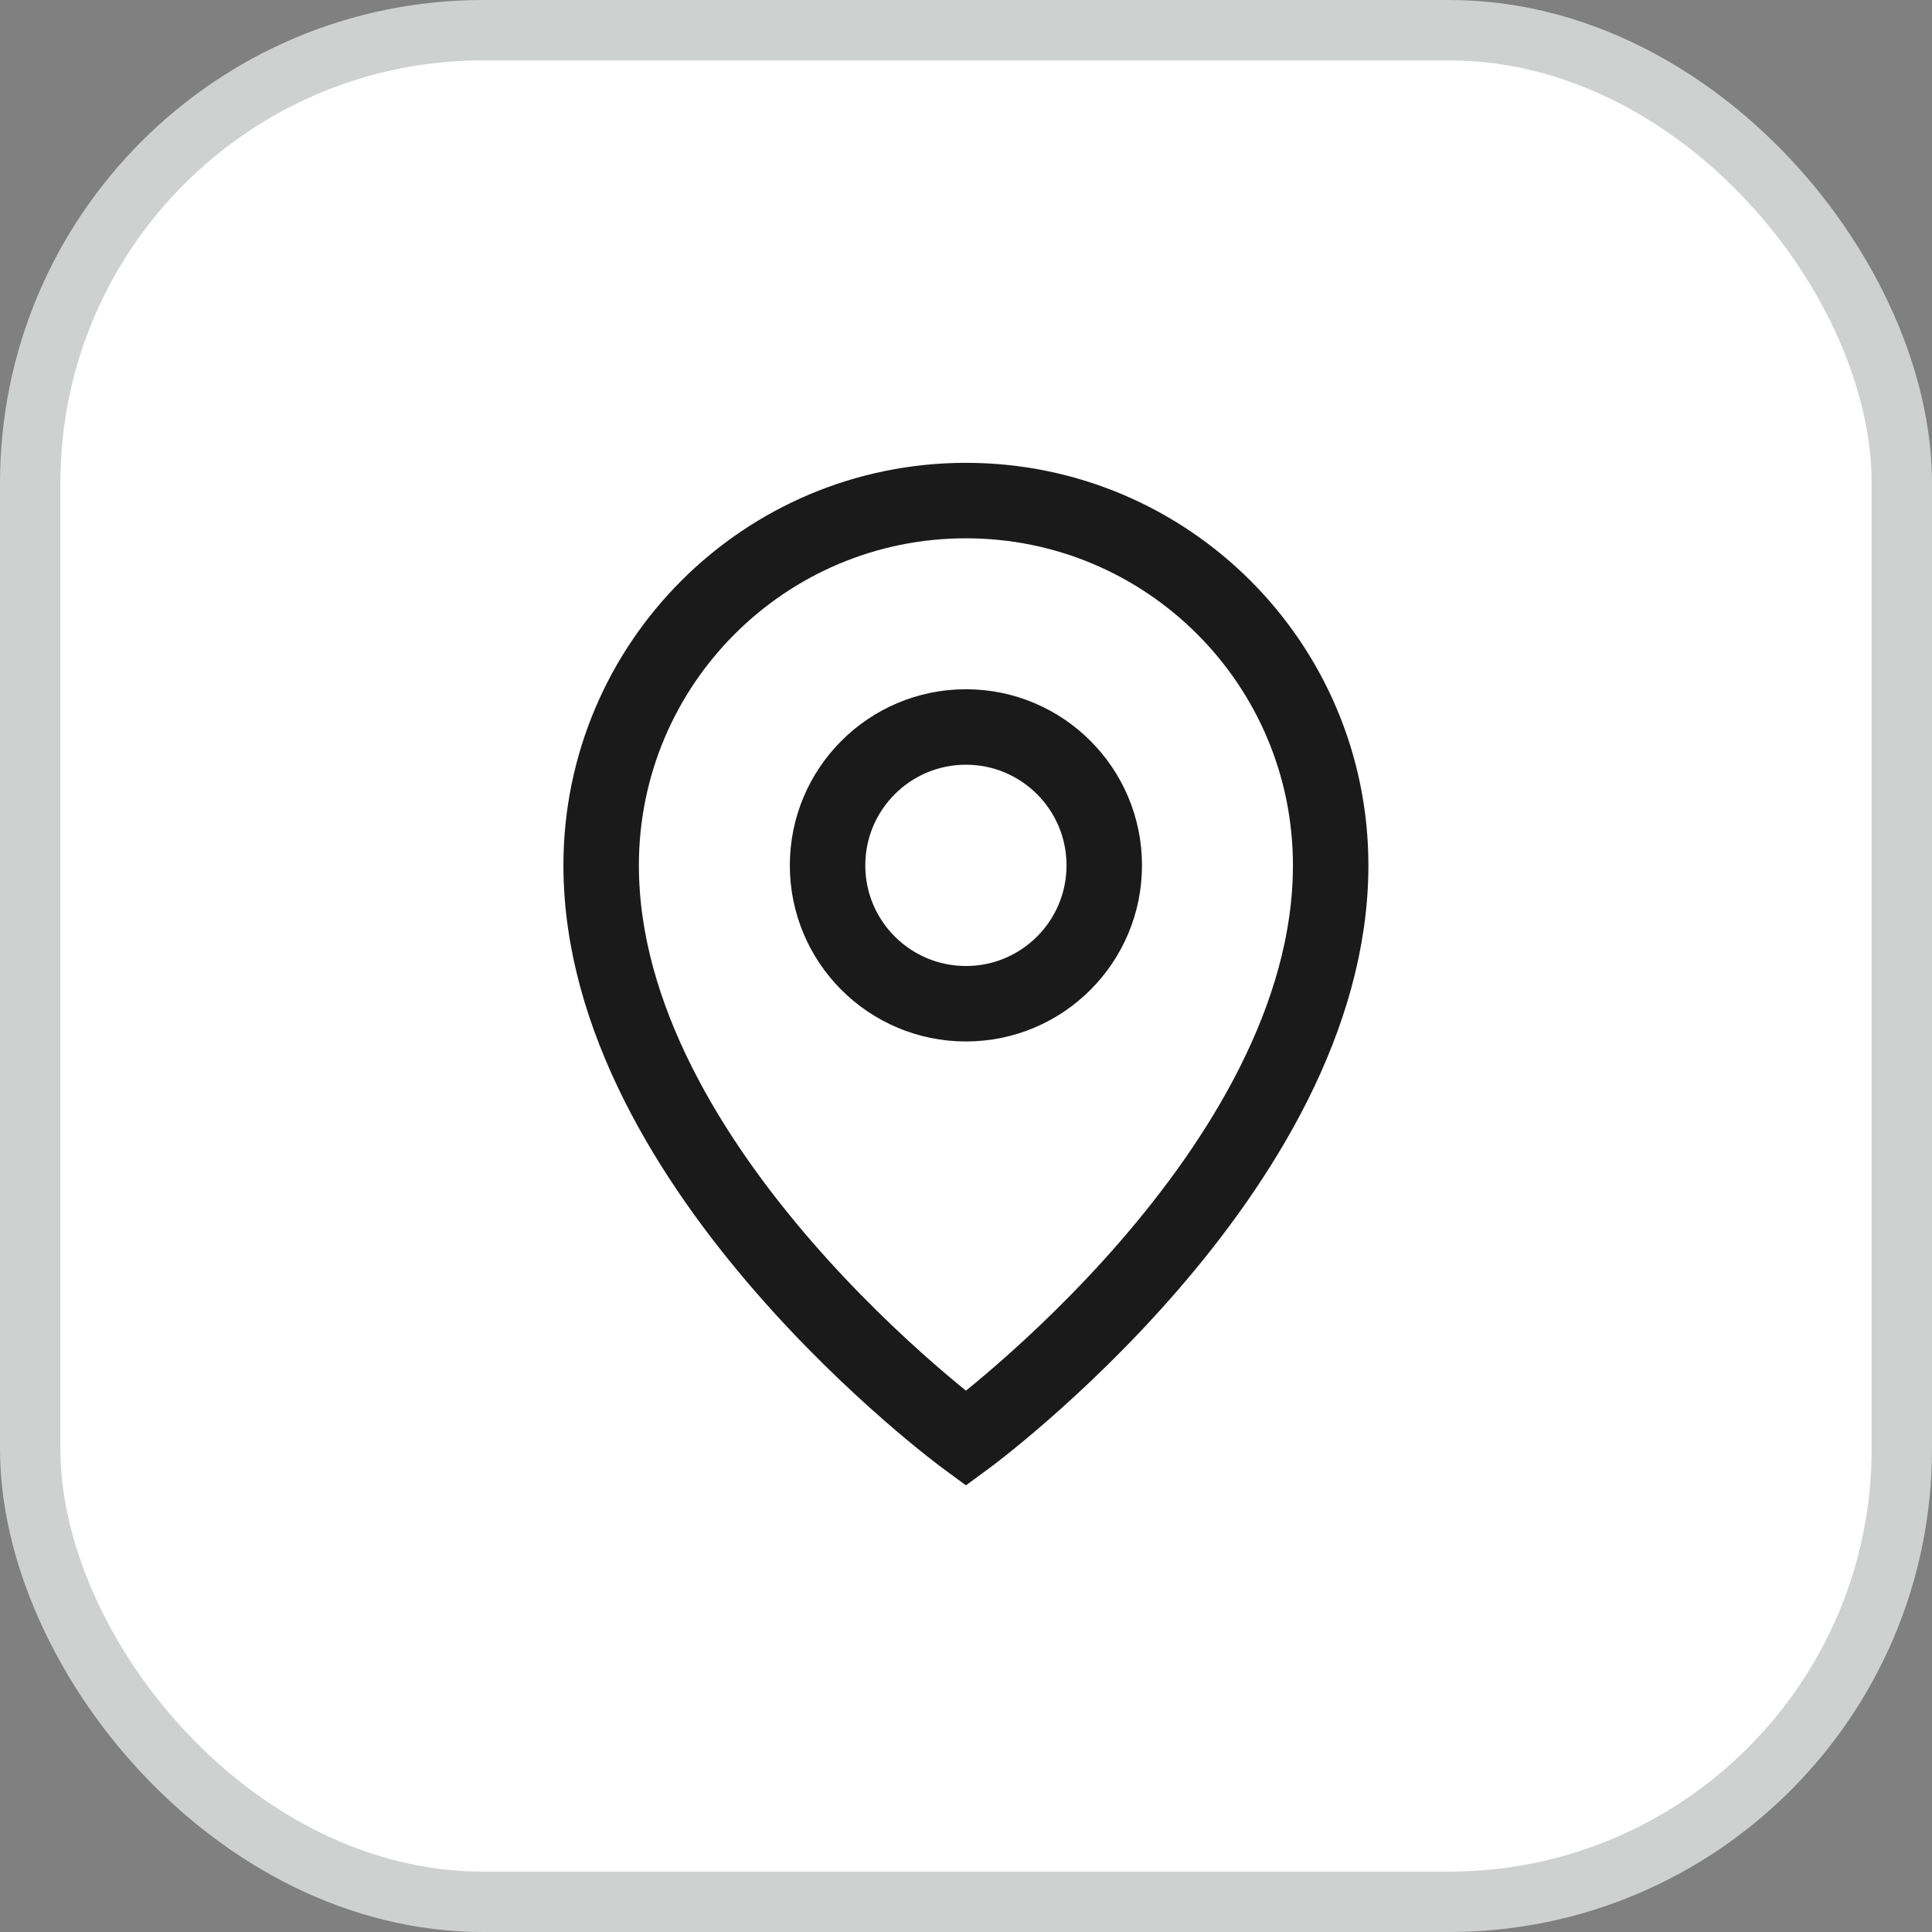 <svg xmlns="http://www.w3.org/2000/svg" width="32" height="32" viewBox="0 0 32 32" fill="none"><rect x="0" y="0" width="32" height="32" fill="#808080" stroke="none"/><rect x="0.5" y="0.5" width="31" height="31" rx="7.5" fill="white"></rect><rect x="0.5" y="0.5" width="31" height="31" rx="7.5" stroke="#CFD1D0"></rect><path d="M18.29 14.333C18.29 15.599 17.264 16.625 15.999 16.625C14.733 16.625 13.707 15.599 13.707 14.333C13.707 13.068 14.733 12.041 15.999 12.041C17.264 12.041 18.29 13.068 18.29 14.333Z" stroke="#1A1A1A" stroke-width="1.25"></path><path d="M22.04 14.333C22.04 19.396 15.999 23.827 15.999 23.827C15.999 23.827 9.957 19.396 9.957 14.333C9.957 10.996 12.662 8.291 15.999 8.291C19.335 8.291 22.04 10.996 22.04 14.333Z" stroke="#1A1A1A" stroke-width="1.25"></path></svg>